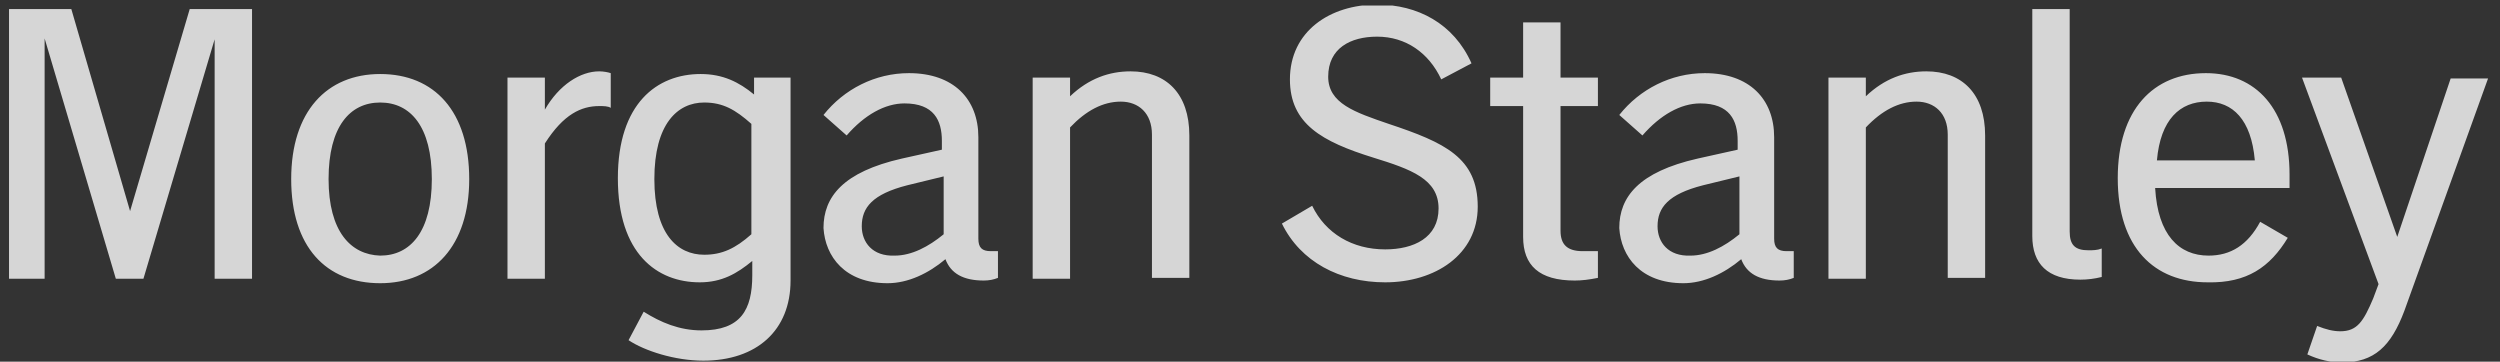 <svg width="159" height="23" viewBox="0 0 159 23" fill="none" xmlns="http://www.w3.org/2000/svg">
<rect x="0" y="0" width="159" height="23" fill="#333333" stroke="none"/>
<g clip-path="url(#clip0_4596_257735)">
<path d="M0.573 17.729H2.838V2.444L7.367 17.729H9.122L13.651 2.5V17.729H16.029V0.576H12.066L8.273 13.427L4.536 0.576H0.573V17.729ZM24.181 4.708C20.784 4.708 18.52 7.086 18.52 11.389C18.52 15.691 20.727 18.012 24.181 18.012C27.578 18.012 29.842 15.634 29.842 11.389C29.842 7.086 27.634 4.708 24.181 4.708ZM20.897 11.389C20.897 8.048 22.256 6.52 24.181 6.52C26.106 6.52 27.464 8.048 27.464 11.389C27.464 14.729 26.106 16.257 24.181 16.257C22.312 16.201 20.897 14.729 20.897 11.389ZM32.276 17.729H34.654V9.124C35.843 7.256 36.975 6.746 38.108 6.746C38.391 6.746 38.674 6.746 38.843 6.86V4.652C38.674 4.595 38.391 4.538 38.108 4.538C36.919 4.538 35.56 5.388 34.654 6.973V4.935H32.276V17.729ZM44.505 17.956C45.92 17.956 46.883 17.39 47.845 16.597V17.503C47.845 19.711 47.109 21.013 44.618 21.013C43.203 21.013 42.014 20.503 40.938 19.824L39.976 21.636C40.995 22.315 42.92 22.938 44.731 22.938C48.128 22.938 50.279 21.013 50.279 17.842V4.935H47.958V6.01C46.996 5.218 45.977 4.708 44.561 4.708C41.787 4.708 39.296 6.577 39.296 11.332C39.296 16.144 41.787 17.956 44.505 17.956ZM41.617 11.389C41.617 7.879 43.089 6.52 44.788 6.52C45.977 6.52 46.769 6.973 47.788 7.879V14.899C46.769 15.804 45.92 16.201 44.788 16.201C43.089 16.201 41.617 14.899 41.617 11.389ZM56.45 18.012C57.752 18.012 59.054 17.39 60.13 16.484C60.469 17.39 61.262 17.842 62.564 17.842C62.904 17.842 63.187 17.786 63.47 17.673V15.974C63.3 15.974 63.187 15.974 63.017 15.974C62.451 15.974 62.224 15.748 62.224 15.182V8.728C62.224 6.293 60.639 4.652 57.809 4.652C55.657 4.652 53.676 5.671 52.374 7.312L53.846 8.615C54.978 7.312 56.28 6.577 57.526 6.577C59.394 6.577 59.903 7.652 59.903 8.954V9.52L57.356 10.086C53.619 10.936 52.374 12.521 52.374 14.502C52.487 16.314 53.733 18.012 56.45 18.012ZM54.808 14.389C54.808 13.2 55.488 12.351 57.696 11.785L60.017 11.219V14.899C59.054 15.691 57.979 16.257 56.903 16.257C55.488 16.314 54.808 15.408 54.808 14.389ZM65.678 17.729H68.056V8.105C69.075 7.029 70.15 6.463 71.283 6.463C72.415 6.463 73.264 7.199 73.264 8.558V17.673H75.642V8.615C75.642 5.954 74.17 4.538 71.905 4.538C70.547 4.538 69.245 4.991 68.056 6.124V4.935H65.678V17.729ZM88.097 17.956C91.267 17.956 93.984 16.201 93.984 13.144C93.984 10.03 91.89 9.067 88.323 7.879C86.172 7.143 84.473 6.577 84.473 4.878C84.473 3.067 85.889 2.331 87.587 2.331C89.399 2.331 90.871 3.35 91.663 5.048L93.588 4.029C92.456 1.481 90.135 0.292 87.587 0.292C84.587 0.292 82.039 1.991 82.039 5.048C82.039 7.879 84.077 9.011 87.361 10.03C89.738 10.766 91.493 11.389 91.493 13.257C91.493 15.125 89.908 15.861 88.097 15.861C86.002 15.861 84.303 14.842 83.454 13.087L81.529 14.219C82.718 16.654 85.209 17.956 88.097 17.956ZM100.665 15.974C99.702 15.974 99.249 15.578 99.249 14.672V6.746H101.627V4.935H99.249V1.425H96.871V4.935H94.777V6.746H96.871V15.068C96.871 16.88 97.891 17.842 100.155 17.842C100.608 17.842 101.061 17.786 101.627 17.673V15.974C101.231 15.974 101.061 15.974 100.665 15.974ZM107.062 18.012C108.364 18.012 109.666 17.39 110.742 16.484C111.081 17.39 111.874 17.842 113.176 17.842C113.516 17.842 113.799 17.786 114.082 17.673V15.974C113.912 15.974 113.799 15.974 113.629 15.974C113.063 15.974 112.836 15.748 112.836 15.182V8.728C112.836 6.293 111.251 4.652 108.421 4.652C106.269 4.652 104.288 5.671 102.986 7.312L104.458 8.615C105.59 7.312 106.892 6.577 108.137 6.577C110.006 6.577 110.515 7.652 110.515 8.954V9.52L107.968 10.086C104.231 10.936 102.986 12.521 102.986 14.502C103.099 16.314 104.344 18.012 107.062 18.012ZM105.42 14.389C105.42 13.2 106.099 12.351 108.307 11.785L110.628 11.219V14.899C109.666 15.691 108.59 16.257 107.515 16.257C106.099 16.314 105.42 15.408 105.42 14.389ZM116.29 17.729H118.667V8.105C119.686 7.029 120.762 6.463 121.894 6.463C123.027 6.463 123.876 7.199 123.876 8.558V17.673H126.254V8.615C126.254 5.954 124.782 4.538 122.517 4.538C121.158 4.538 119.856 4.991 118.667 6.124V4.935H116.29V17.729ZM132.821 15.918C131.971 15.918 131.632 15.578 131.632 14.729V0.576H129.254V15.012C129.254 16.767 130.216 17.786 132.311 17.786C132.764 17.786 133.217 17.729 133.67 17.616V15.804C133.387 15.918 133.104 15.918 132.821 15.918ZM145.502 15.125L143.747 14.106C142.954 15.578 141.879 16.257 140.463 16.257C138.595 16.257 137.236 14.955 137.067 11.955H145.615V11.105C145.615 6.916 143.464 4.652 140.294 4.652C136.953 4.652 134.689 6.973 134.689 11.332C134.689 15.748 137.01 17.956 140.407 17.956C142.898 18.012 144.37 16.993 145.502 15.125ZM140.35 6.463C141.992 6.463 143.181 7.596 143.407 10.2H137.18C137.406 7.596 138.652 6.463 140.35 6.463ZM148.842 21.069C148.389 21.069 147.936 20.956 147.37 20.73L146.747 22.541C147.483 22.881 148.219 23.051 148.955 23.051C150.993 23.051 152.069 22.032 152.918 19.767L158.24 4.991H155.862L152.465 15.068L148.899 4.935H146.408L151.276 18.069L150.937 18.975C150.314 20.447 149.918 21.069 148.842 21.069Z" fill="white" fill-opacity="0.8"/>
</g>
<defs>
<clipPath id="clip0_4596_257735">
<rect width="157.723" height="22.645" fill="white" transform="translate(0.574 0.35)"/>
</clipPath>
</defs>
</svg>
